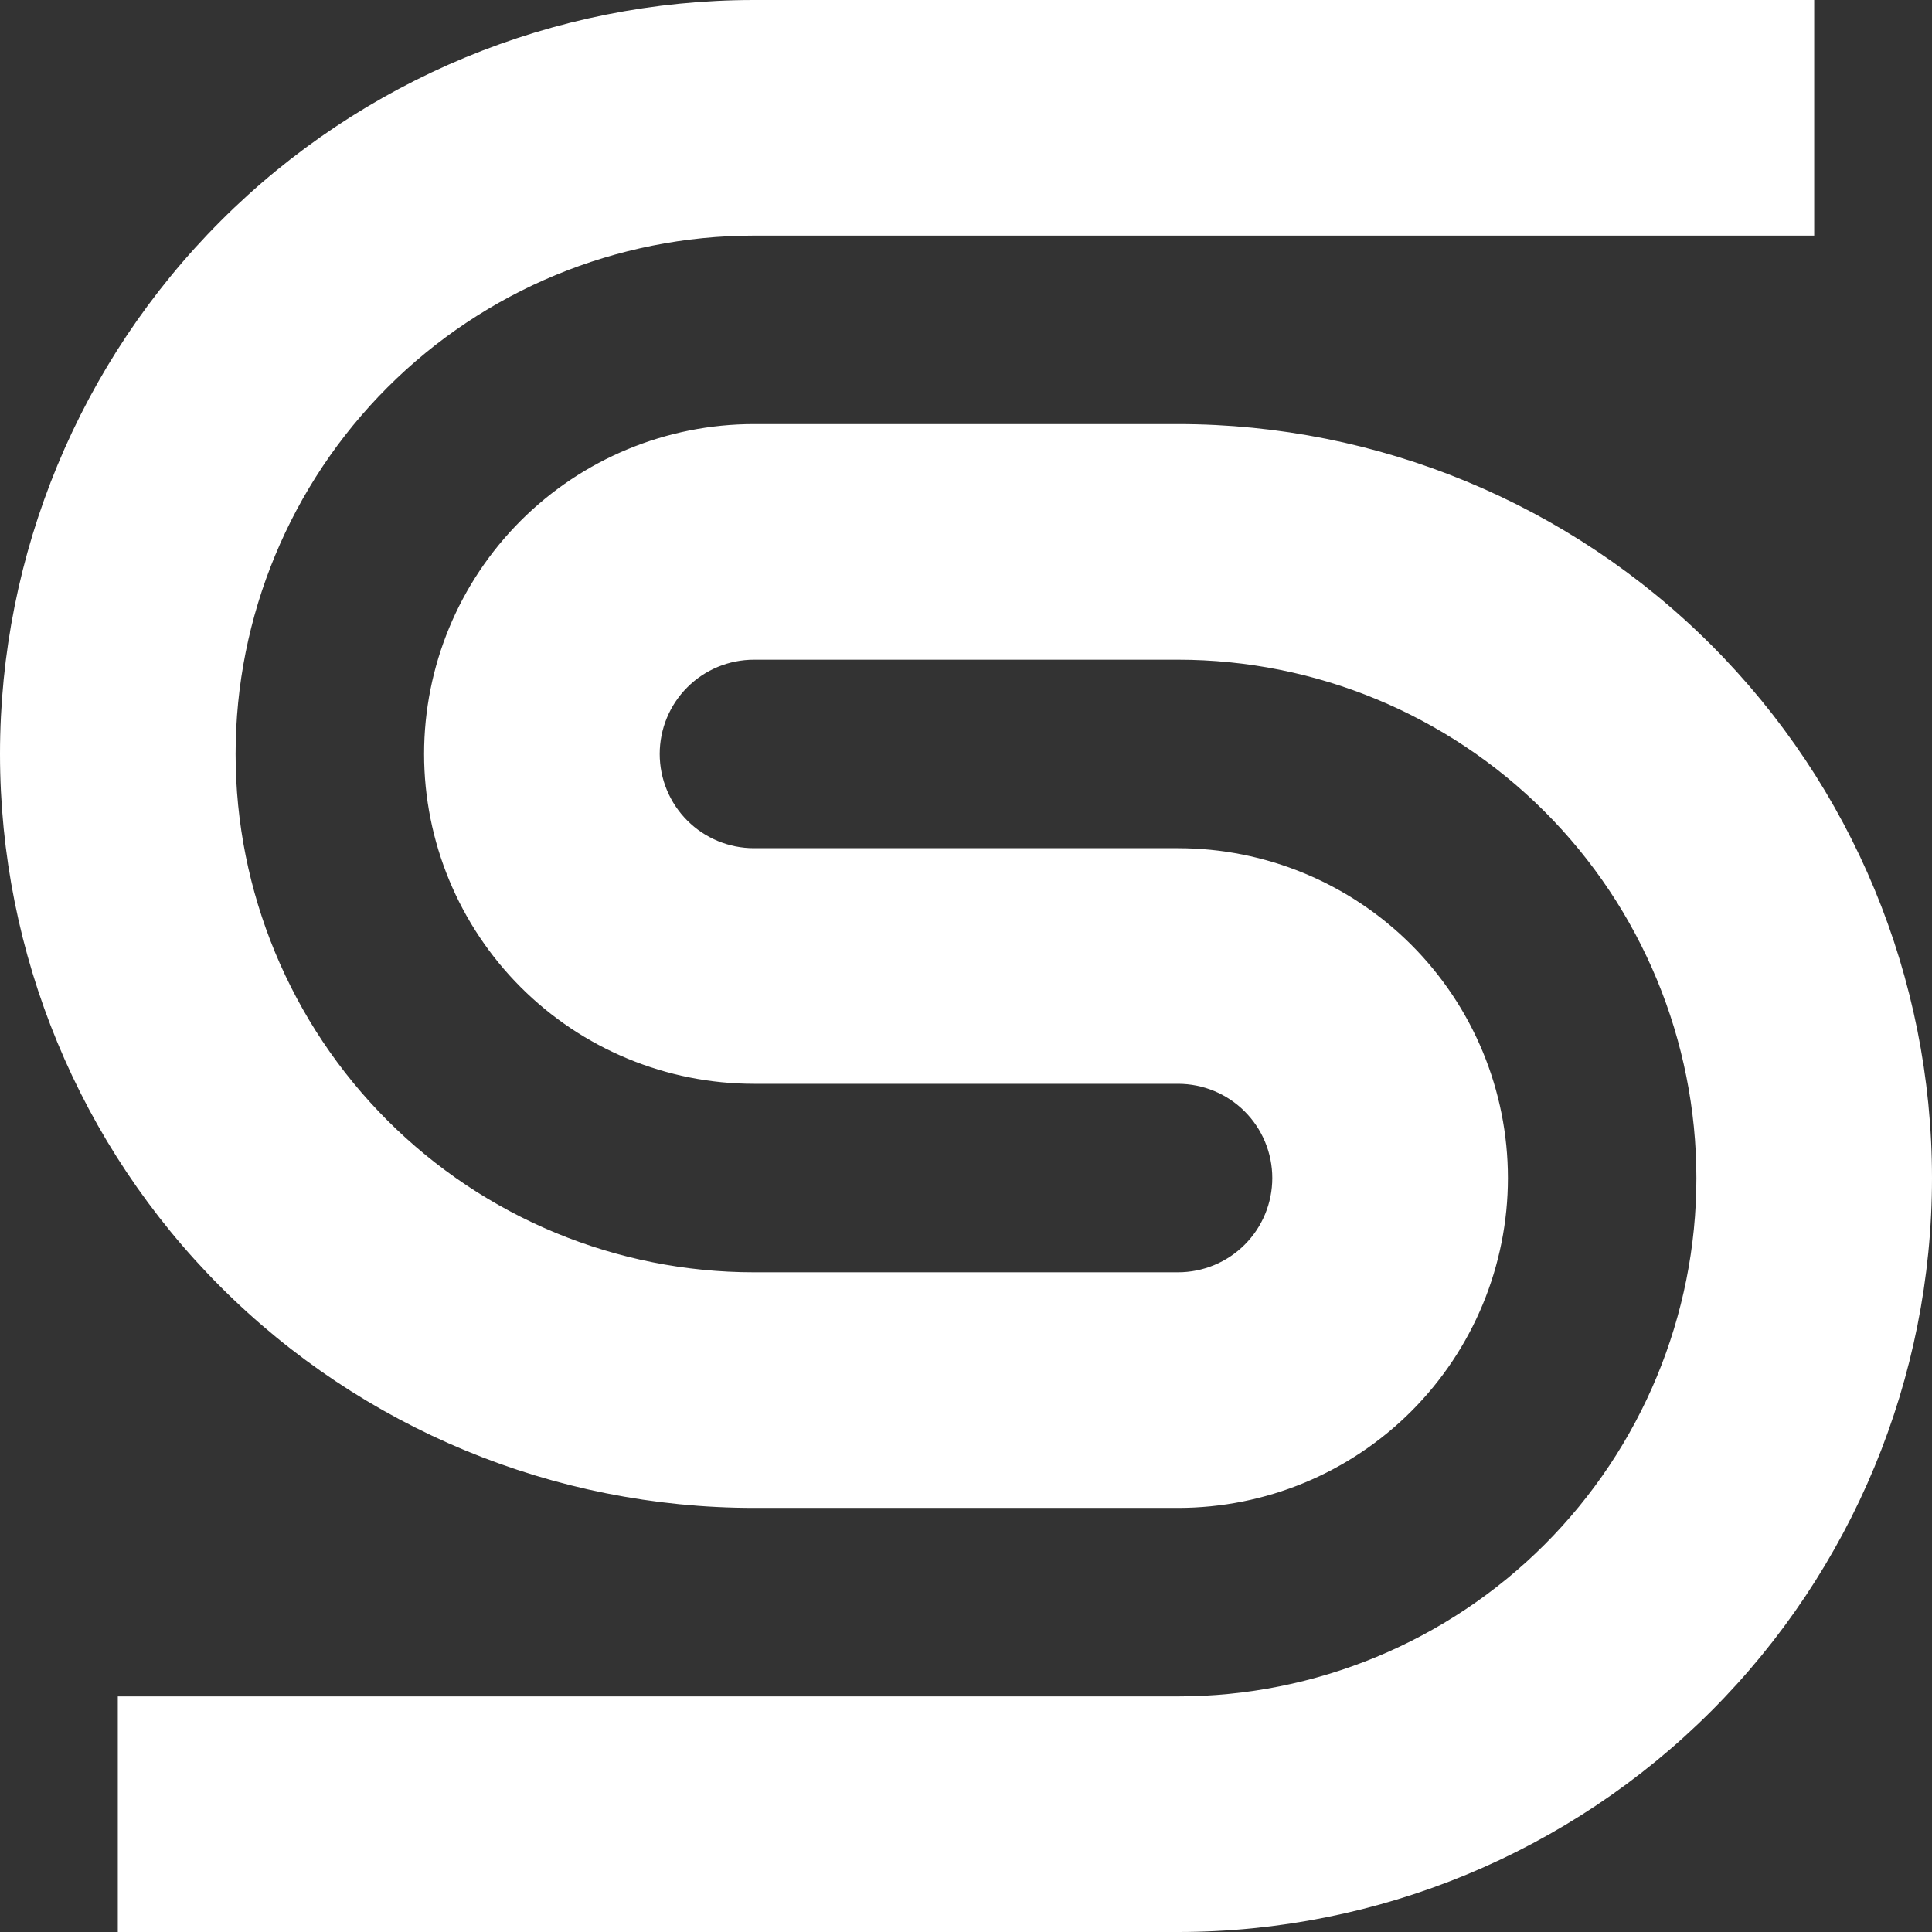 <svg width="155" height="155" viewBox="0 0 155 155" fill="none" xmlns="http://www.w3.org/2000/svg">
<rect x="0" y="0" width="155" height="155" fill="#333333" stroke="none"/>
<path d="M94.512 155H9.451V136.098H94.512C105.542 136.098 116.119 131.716 123.918 123.918C131.716 116.119 136.098 105.542 136.098 94.512C136.098 83.483 131.716 72.905 123.918 65.107C116.119 57.308 105.542 52.927 94.512 52.927H60.488C58.482 52.927 56.559 53.723 55.141 55.141C53.723 56.559 52.927 58.482 52.927 60.488C52.927 62.493 53.723 64.416 55.141 65.834C56.559 67.252 58.482 68.049 60.488 68.049H94.512C101.531 68.049 108.262 70.837 113.225 75.8C118.187 80.763 120.976 87.493 120.976 94.512C120.976 101.531 118.187 108.262 113.225 113.224C108.262 118.187 101.531 120.976 94.512 120.976H60.488C44.446 120.976 29.06 114.603 17.716 103.259C6.373 91.916 0 76.531 0 60.488C0 44.446 6.373 29.06 17.716 17.716C29.06 6.373 44.446 0 60.488 0H145.549V18.902H60.488C49.458 18.902 38.881 23.284 31.083 31.083C23.284 38.881 18.902 49.458 18.902 60.488C18.902 71.517 23.284 82.095 31.083 89.893C38.881 97.692 49.458 102.073 60.488 102.073H94.512C96.517 102.073 98.441 101.277 99.859 99.859C101.277 98.441 102.073 96.517 102.073 94.512C102.073 92.507 101.277 90.584 99.859 89.166C98.441 87.748 96.517 86.951 94.512 86.951H60.488C53.469 86.951 46.738 84.163 41.776 79.2C36.813 74.237 34.024 67.507 34.024 60.488C34.024 53.469 36.813 46.738 41.776 41.775C46.738 36.812 53.469 34.024 60.488 34.024H94.512C110.555 34.024 125.94 40.397 137.283 51.741C148.628 63.084 155 78.469 155 94.512C155 110.555 148.628 125.94 137.283 137.283C125.94 148.628 110.555 155 94.512 155Z" fill="white"/>
</svg>
